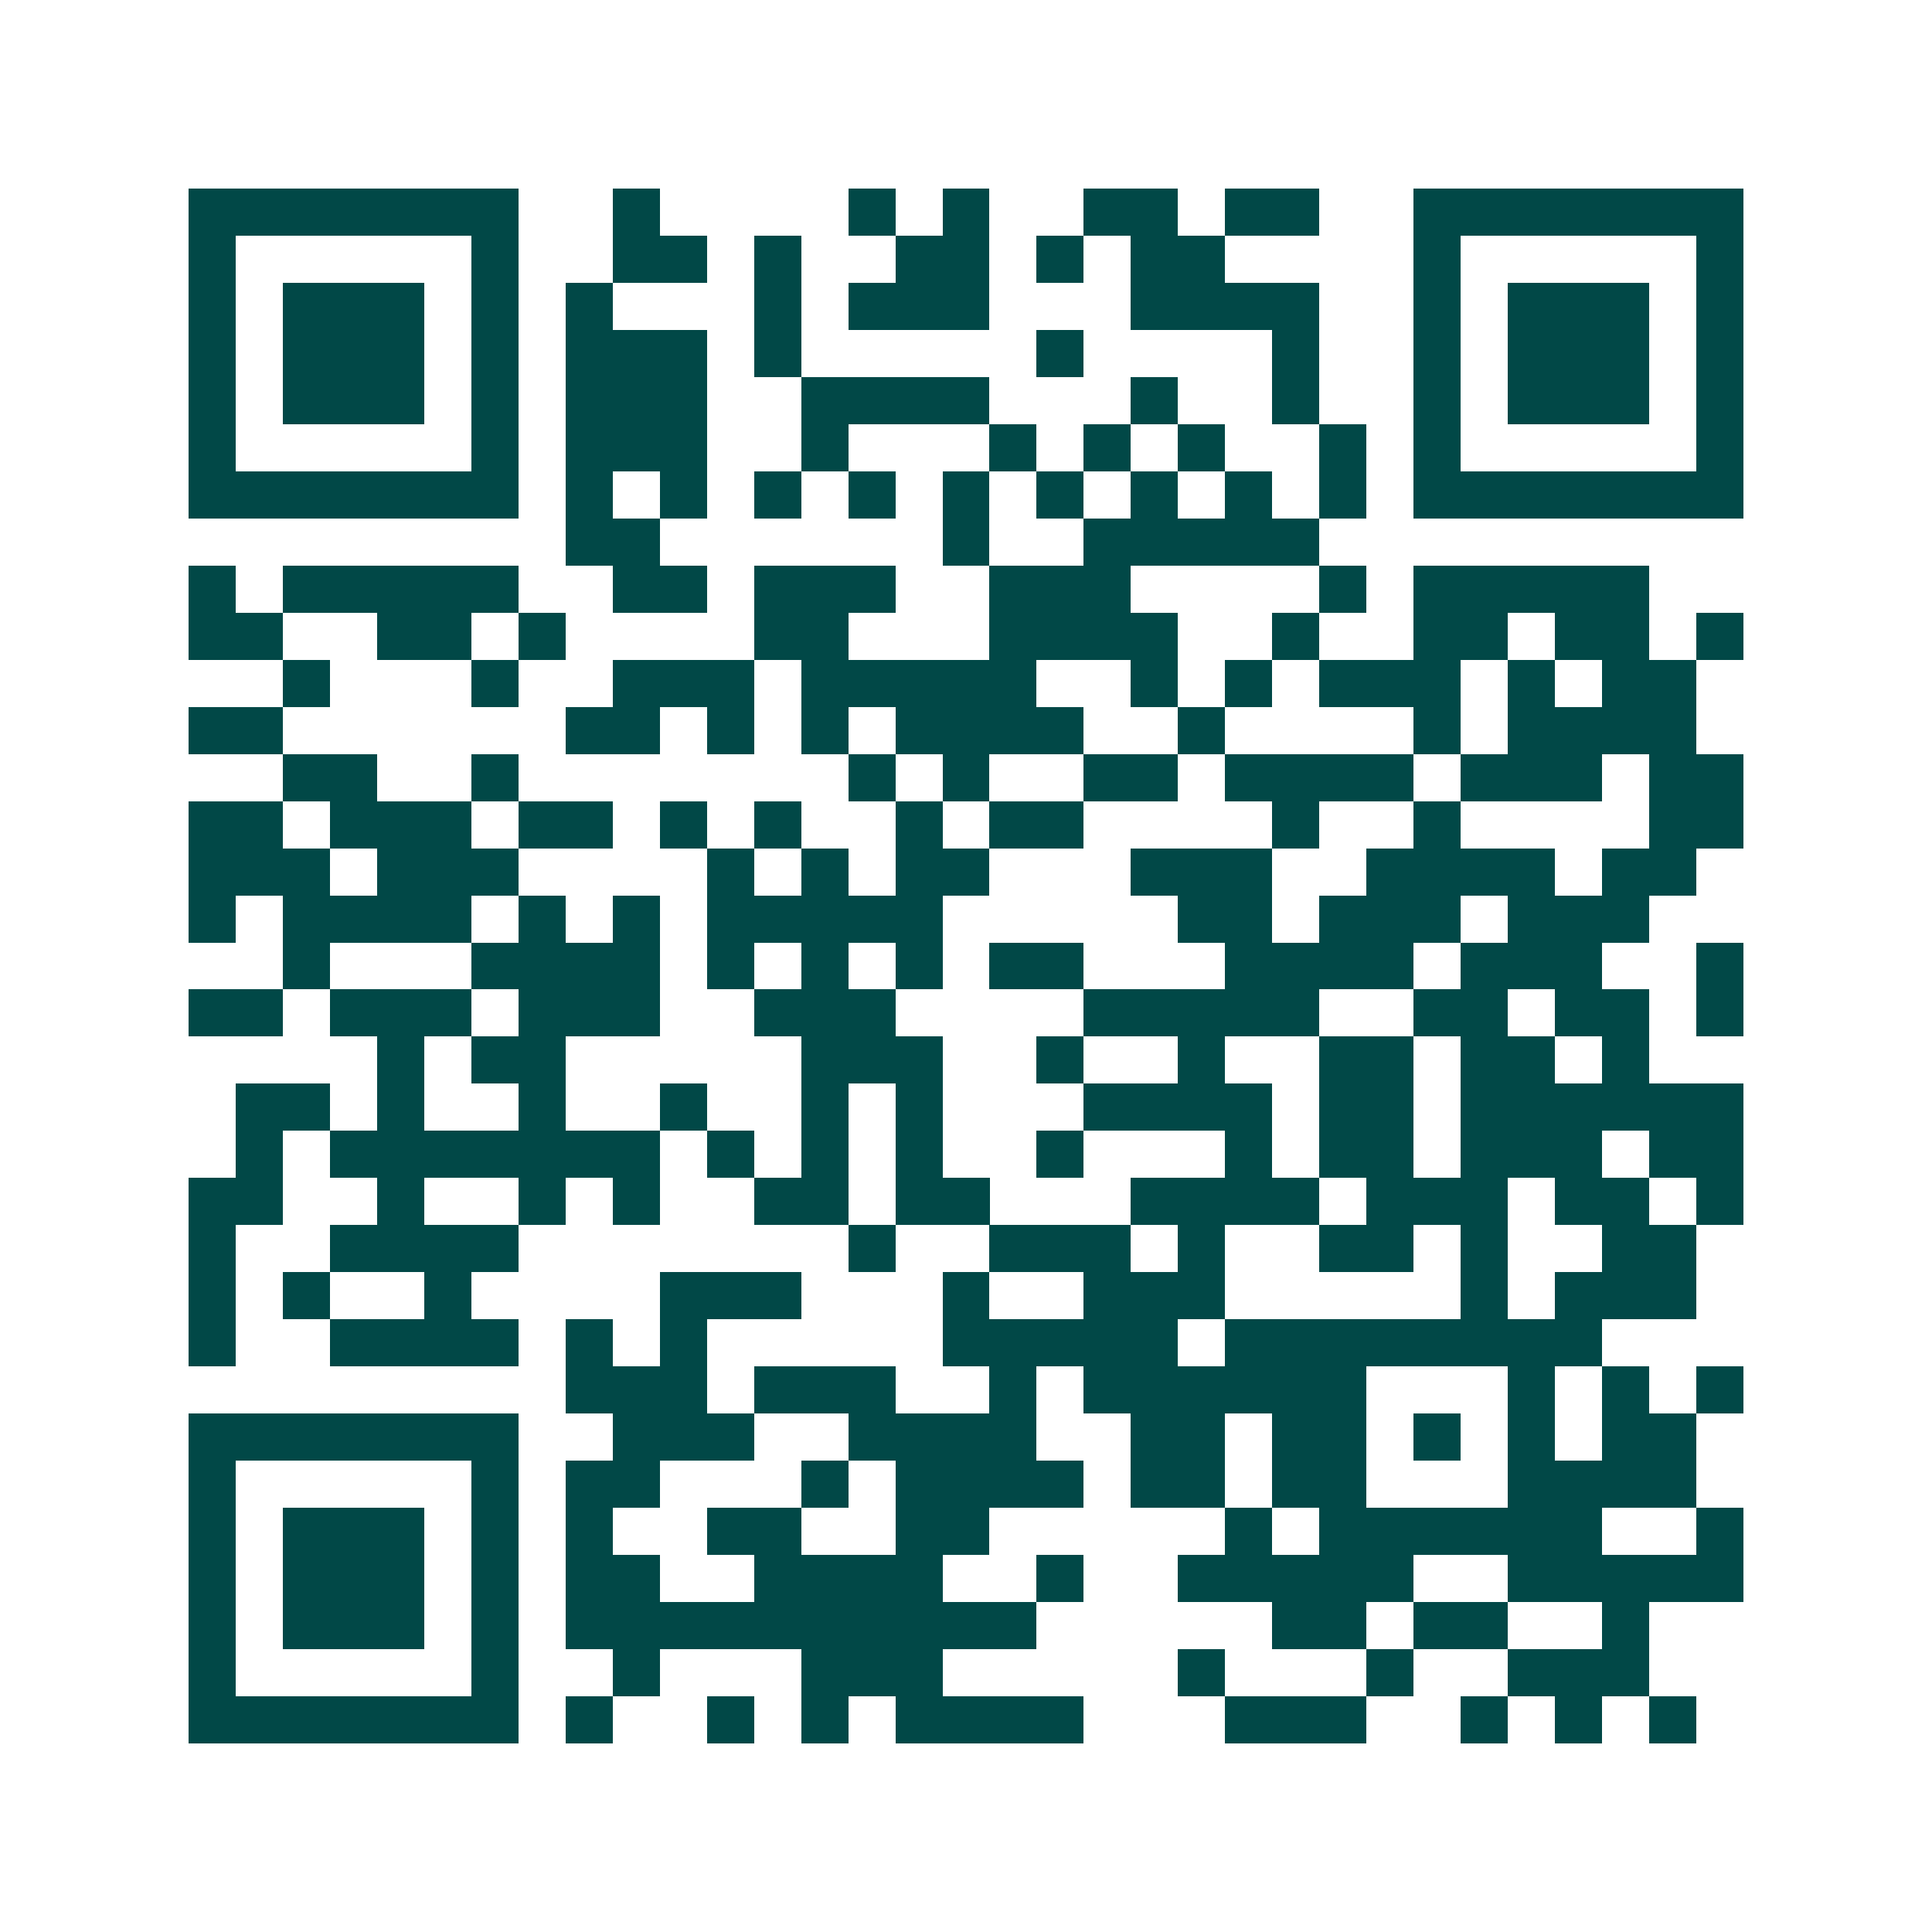 <svg xmlns="http://www.w3.org/2000/svg" width="200" height="200" viewBox="0 0 41 41" shape-rendering="crispEdges"><path fill="#ffffff" d="M0 0h41v41H0z"/><path stroke="#014847" d="M4 4.5h7m2 0h1m4 0h1m1 0h1m2 0h2m1 0h2m2 0h7M4 5.5h1m5 0h1m2 0h2m1 0h1m2 0h2m1 0h1m1 0h2m4 0h1m5 0h1M4 6.5h1m1 0h3m1 0h1m1 0h1m3 0h1m1 0h3m3 0h4m2 0h1m1 0h3m1 0h1M4 7.5h1m1 0h3m1 0h1m1 0h3m1 0h1m5 0h1m4 0h1m2 0h1m1 0h3m1 0h1M4 8.5h1m1 0h3m1 0h1m1 0h3m2 0h4m3 0h1m2 0h1m2 0h1m1 0h3m1 0h1M4 9.5h1m5 0h1m1 0h3m2 0h1m3 0h1m1 0h1m1 0h1m2 0h1m1 0h1m5 0h1M4 10.5h7m1 0h1m1 0h1m1 0h1m1 0h1m1 0h1m1 0h1m1 0h1m1 0h1m1 0h1m1 0h7M12 11.5h2m6 0h1m2 0h5M4 12.5h1m1 0h5m2 0h2m1 0h3m2 0h3m4 0h1m1 0h5M4 13.5h2m2 0h2m1 0h1m4 0h2m3 0h4m2 0h1m2 0h2m1 0h2m1 0h1M6 14.5h1m3 0h1m2 0h3m1 0h5m2 0h1m1 0h1m1 0h3m1 0h1m1 0h2M4 15.5h2m6 0h2m1 0h1m1 0h1m1 0h4m2 0h1m4 0h1m1 0h4M6 16.5h2m2 0h1m7 0h1m1 0h1m2 0h2m1 0h4m1 0h3m1 0h2M4 17.5h2m1 0h3m1 0h2m1 0h1m1 0h1m2 0h1m1 0h2m4 0h1m2 0h1m4 0h2M4 18.5h3m1 0h3m4 0h1m1 0h1m1 0h2m3 0h3m2 0h4m1 0h2M4 19.5h1m1 0h4m1 0h1m1 0h1m1 0h5m5 0h2m1 0h3m1 0h3M6 20.5h1m3 0h4m1 0h1m1 0h1m1 0h1m1 0h2m3 0h4m1 0h3m2 0h1M4 21.5h2m1 0h3m1 0h3m2 0h3m4 0h5m2 0h2m1 0h2m1 0h1M8 22.5h1m1 0h2m5 0h3m2 0h1m2 0h1m2 0h2m1 0h2m1 0h1M5 23.5h2m1 0h1m2 0h1m2 0h1m2 0h1m1 0h1m3 0h4m1 0h2m1 0h6M5 24.5h1m1 0h7m1 0h1m1 0h1m1 0h1m2 0h1m3 0h1m1 0h2m1 0h3m1 0h2M4 25.5h2m2 0h1m2 0h1m1 0h1m2 0h2m1 0h2m3 0h4m1 0h3m1 0h2m1 0h1M4 26.5h1m2 0h4m7 0h1m2 0h3m1 0h1m2 0h2m1 0h1m2 0h2M4 27.5h1m1 0h1m2 0h1m4 0h3m3 0h1m2 0h3m5 0h1m1 0h3M4 28.5h1m2 0h4m1 0h1m1 0h1m5 0h5m1 0h8M12 29.5h3m1 0h3m2 0h1m1 0h6m3 0h1m1 0h1m1 0h1M4 30.5h7m2 0h3m2 0h4m2 0h2m1 0h2m1 0h1m1 0h1m1 0h2M4 31.5h1m5 0h1m1 0h2m3 0h1m1 0h4m1 0h2m1 0h2m3 0h4M4 32.5h1m1 0h3m1 0h1m1 0h1m2 0h2m2 0h2m5 0h1m1 0h6m2 0h1M4 33.5h1m1 0h3m1 0h1m1 0h2m2 0h4m2 0h1m2 0h5m2 0h5M4 34.5h1m1 0h3m1 0h1m1 0h10m5 0h2m1 0h2m2 0h1M4 35.5h1m5 0h1m2 0h1m3 0h3m5 0h1m3 0h1m2 0h3M4 36.5h7m1 0h1m2 0h1m1 0h1m1 0h4m3 0h3m2 0h1m1 0h1m1 0h1"/></svg>
